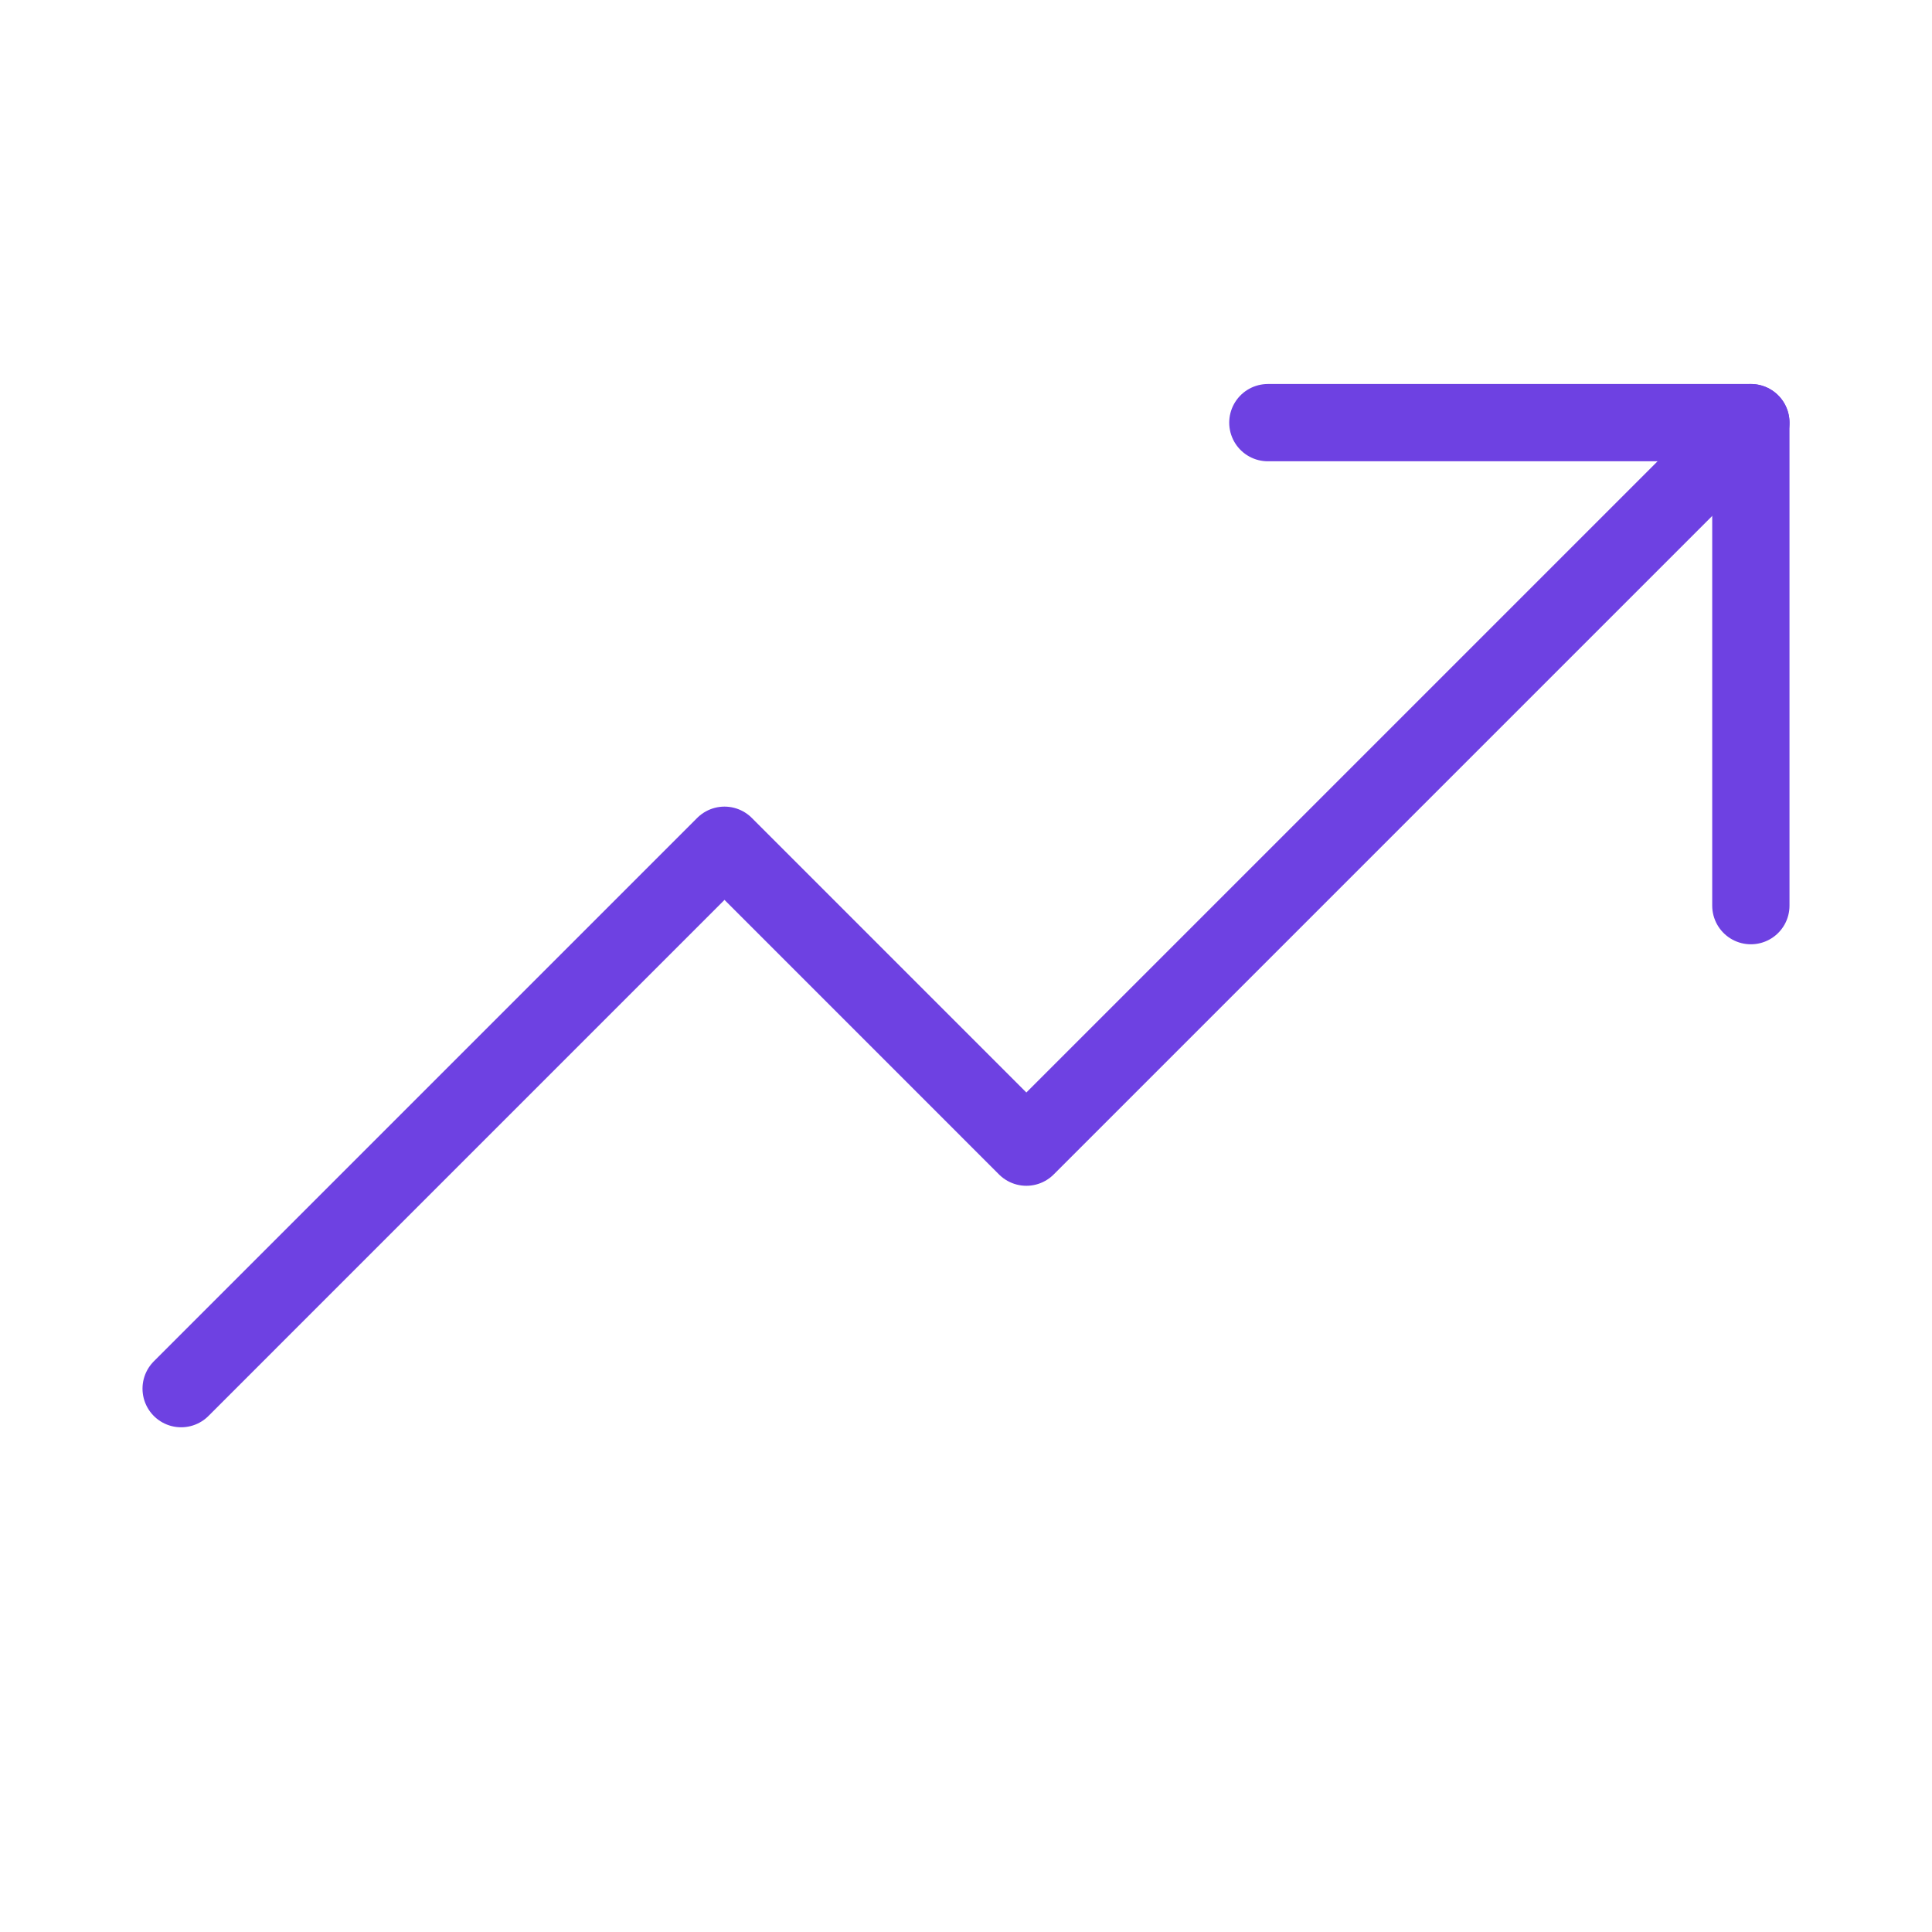 <svg width="50" height="50" viewBox="0 0 50 50" fill="none" xmlns="http://www.w3.org/2000/svg">
<path d="M45.312 10.938L26.562 29.688L18.75 21.875L4.688 35.938" stroke="#6E41E2" stroke-width="2" stroke-linecap="round" stroke-linejoin="round"/>
<path d="M45.312 23.438V10.938H32.812" stroke="#6E41E2" stroke-width="2" stroke-linecap="round" stroke-linejoin="round"/>
</svg>
